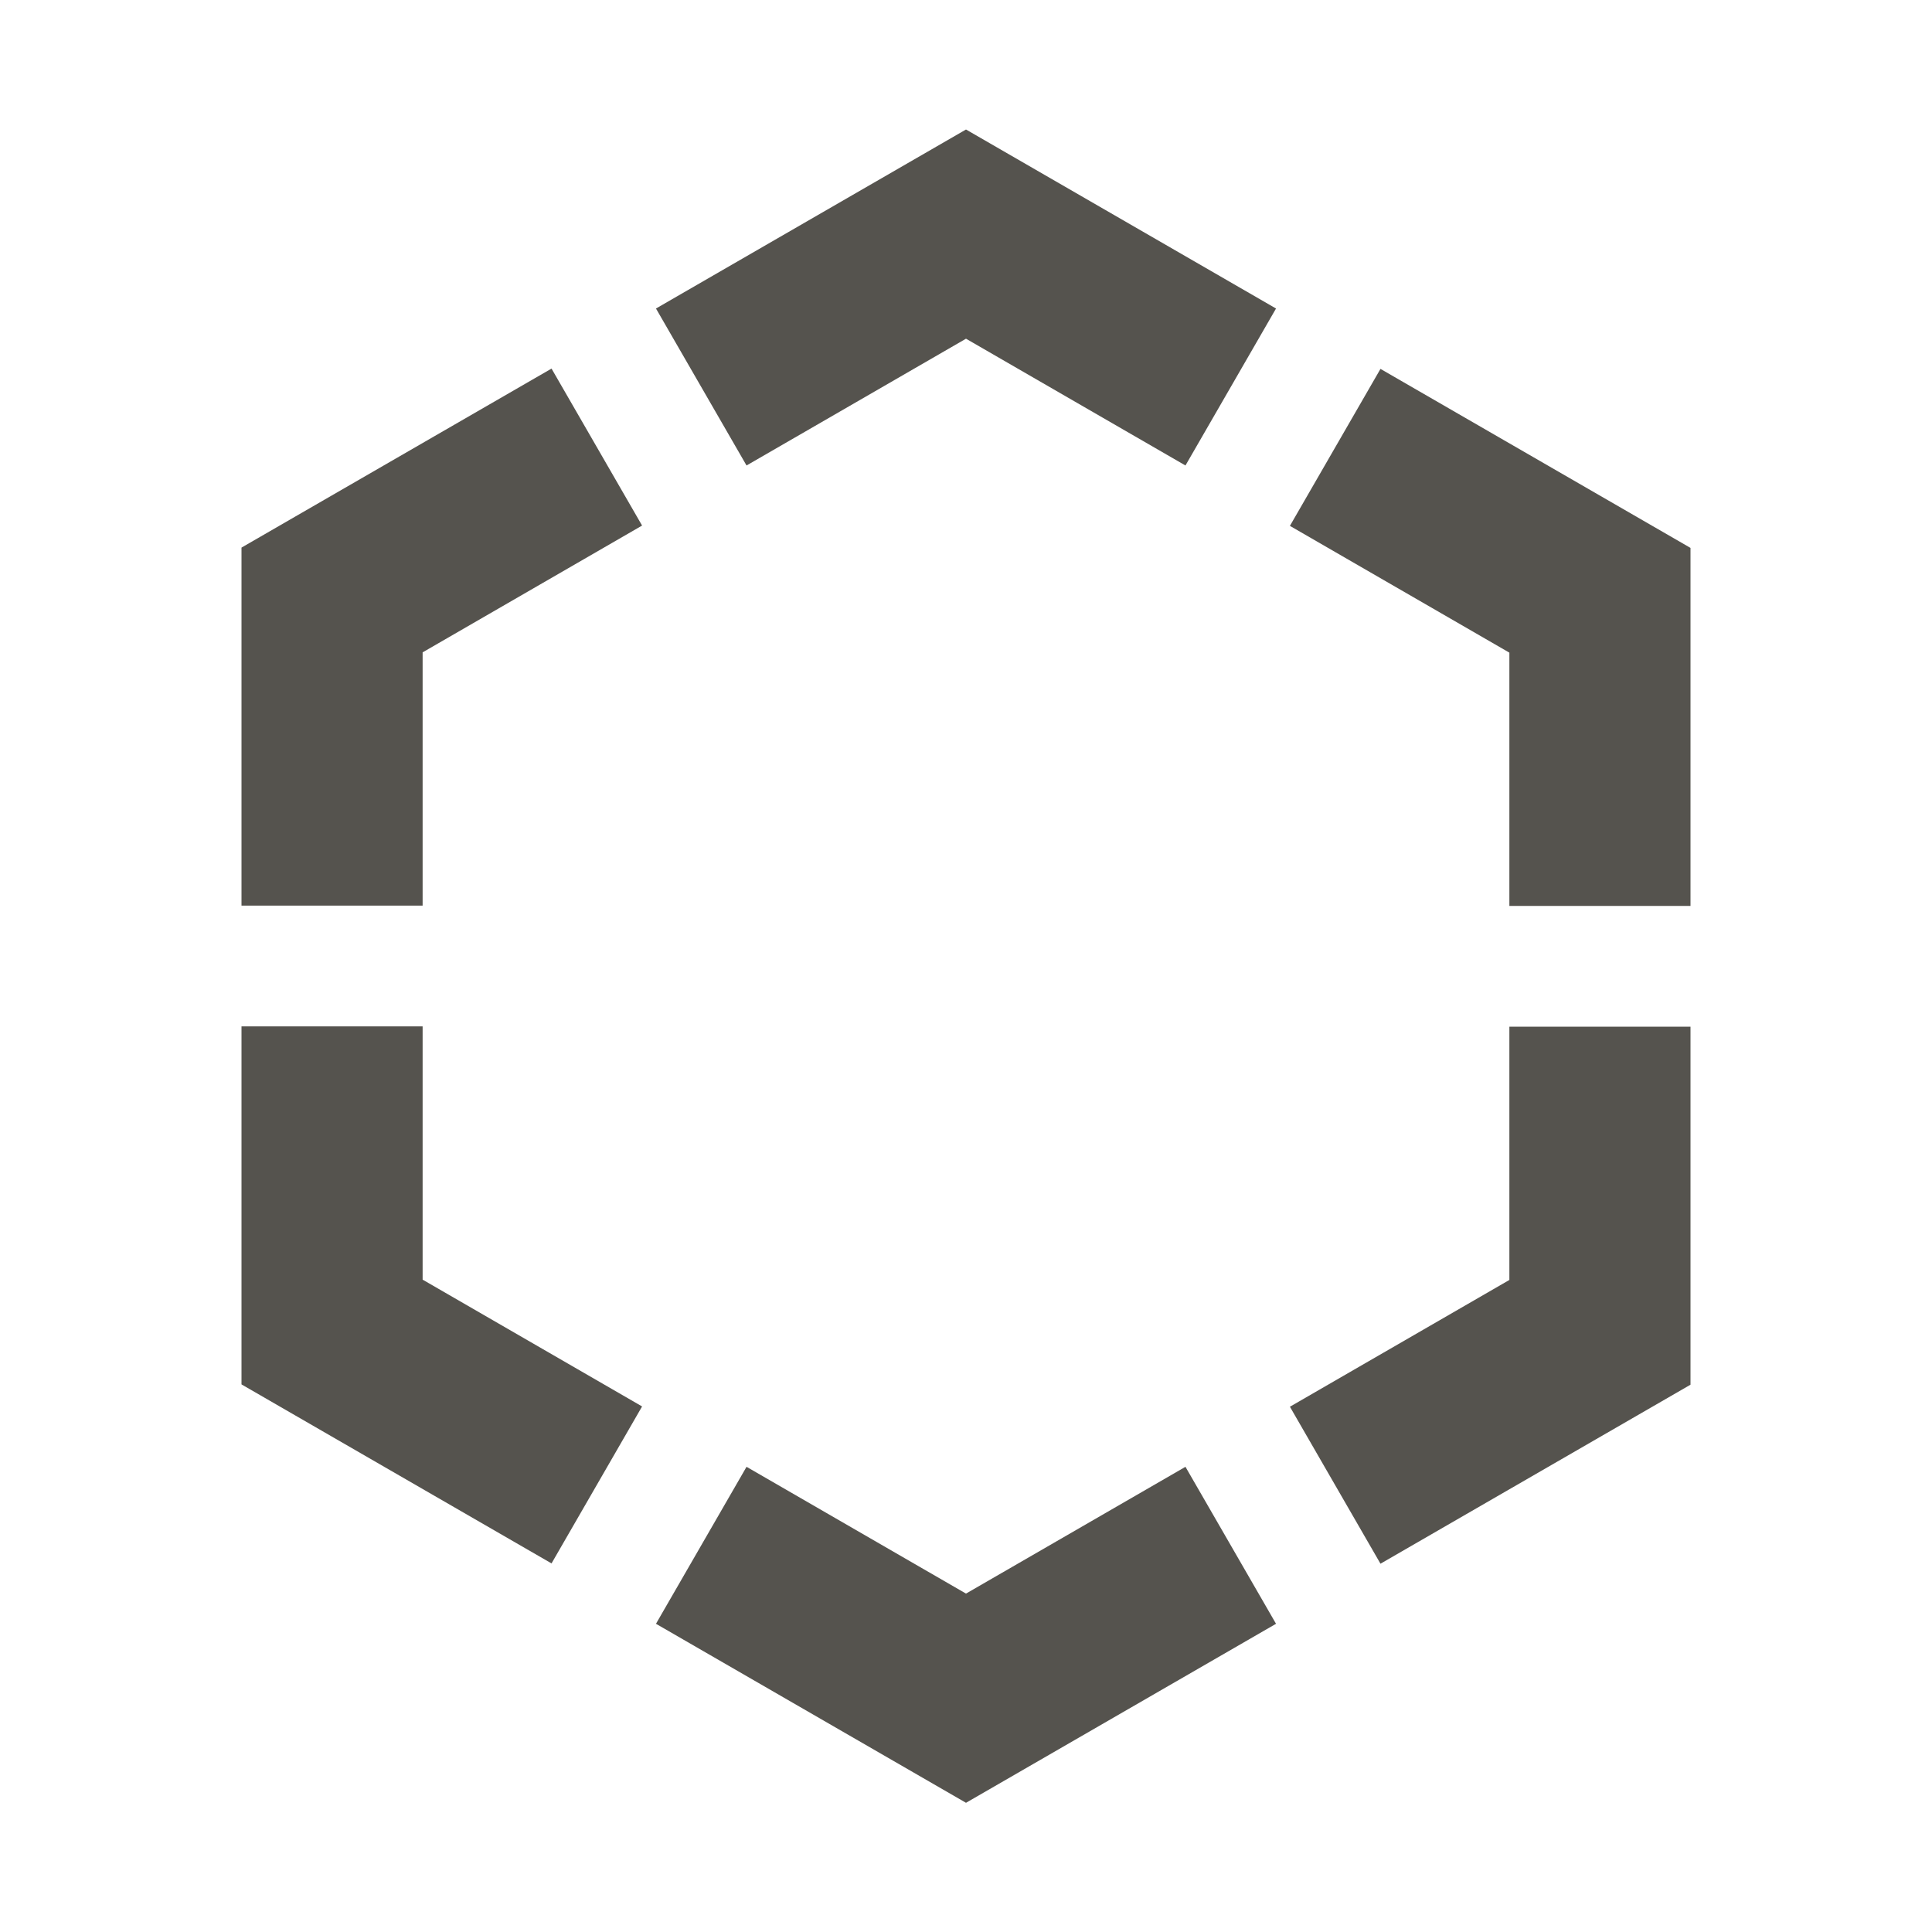 <svg xmlns="http://www.w3.org/2000/svg"  viewBox="0 0 64 64"><defs fill="#55534E" /><path  d="m39.27,48.59l3,5.2-10.27,5.93-10.27-5.93,3-5.2,7.27,4.2,7.27-4.2ZM8,18.14v11.86h6v-8.39l7.27-4.2-3-5.2-10.27,5.93Zm6,15.86h-6v11.86l10.27,5.93,3-5.2-7.27-4.2v-8.39Zm7.73-23.78l3,5.2,7.27-4.2,7.27,4.2,3-5.2-10.27-5.93-10.27,5.93Zm24,2l-3,5.2,7.27,4.2v8.39h6v-11.86l-10.27-5.93Zm4.27,30.18l-7.27,4.2,3,5.2,10.27-5.93v-11.86h-6v8.39Z" fill="#55534E" /></svg>